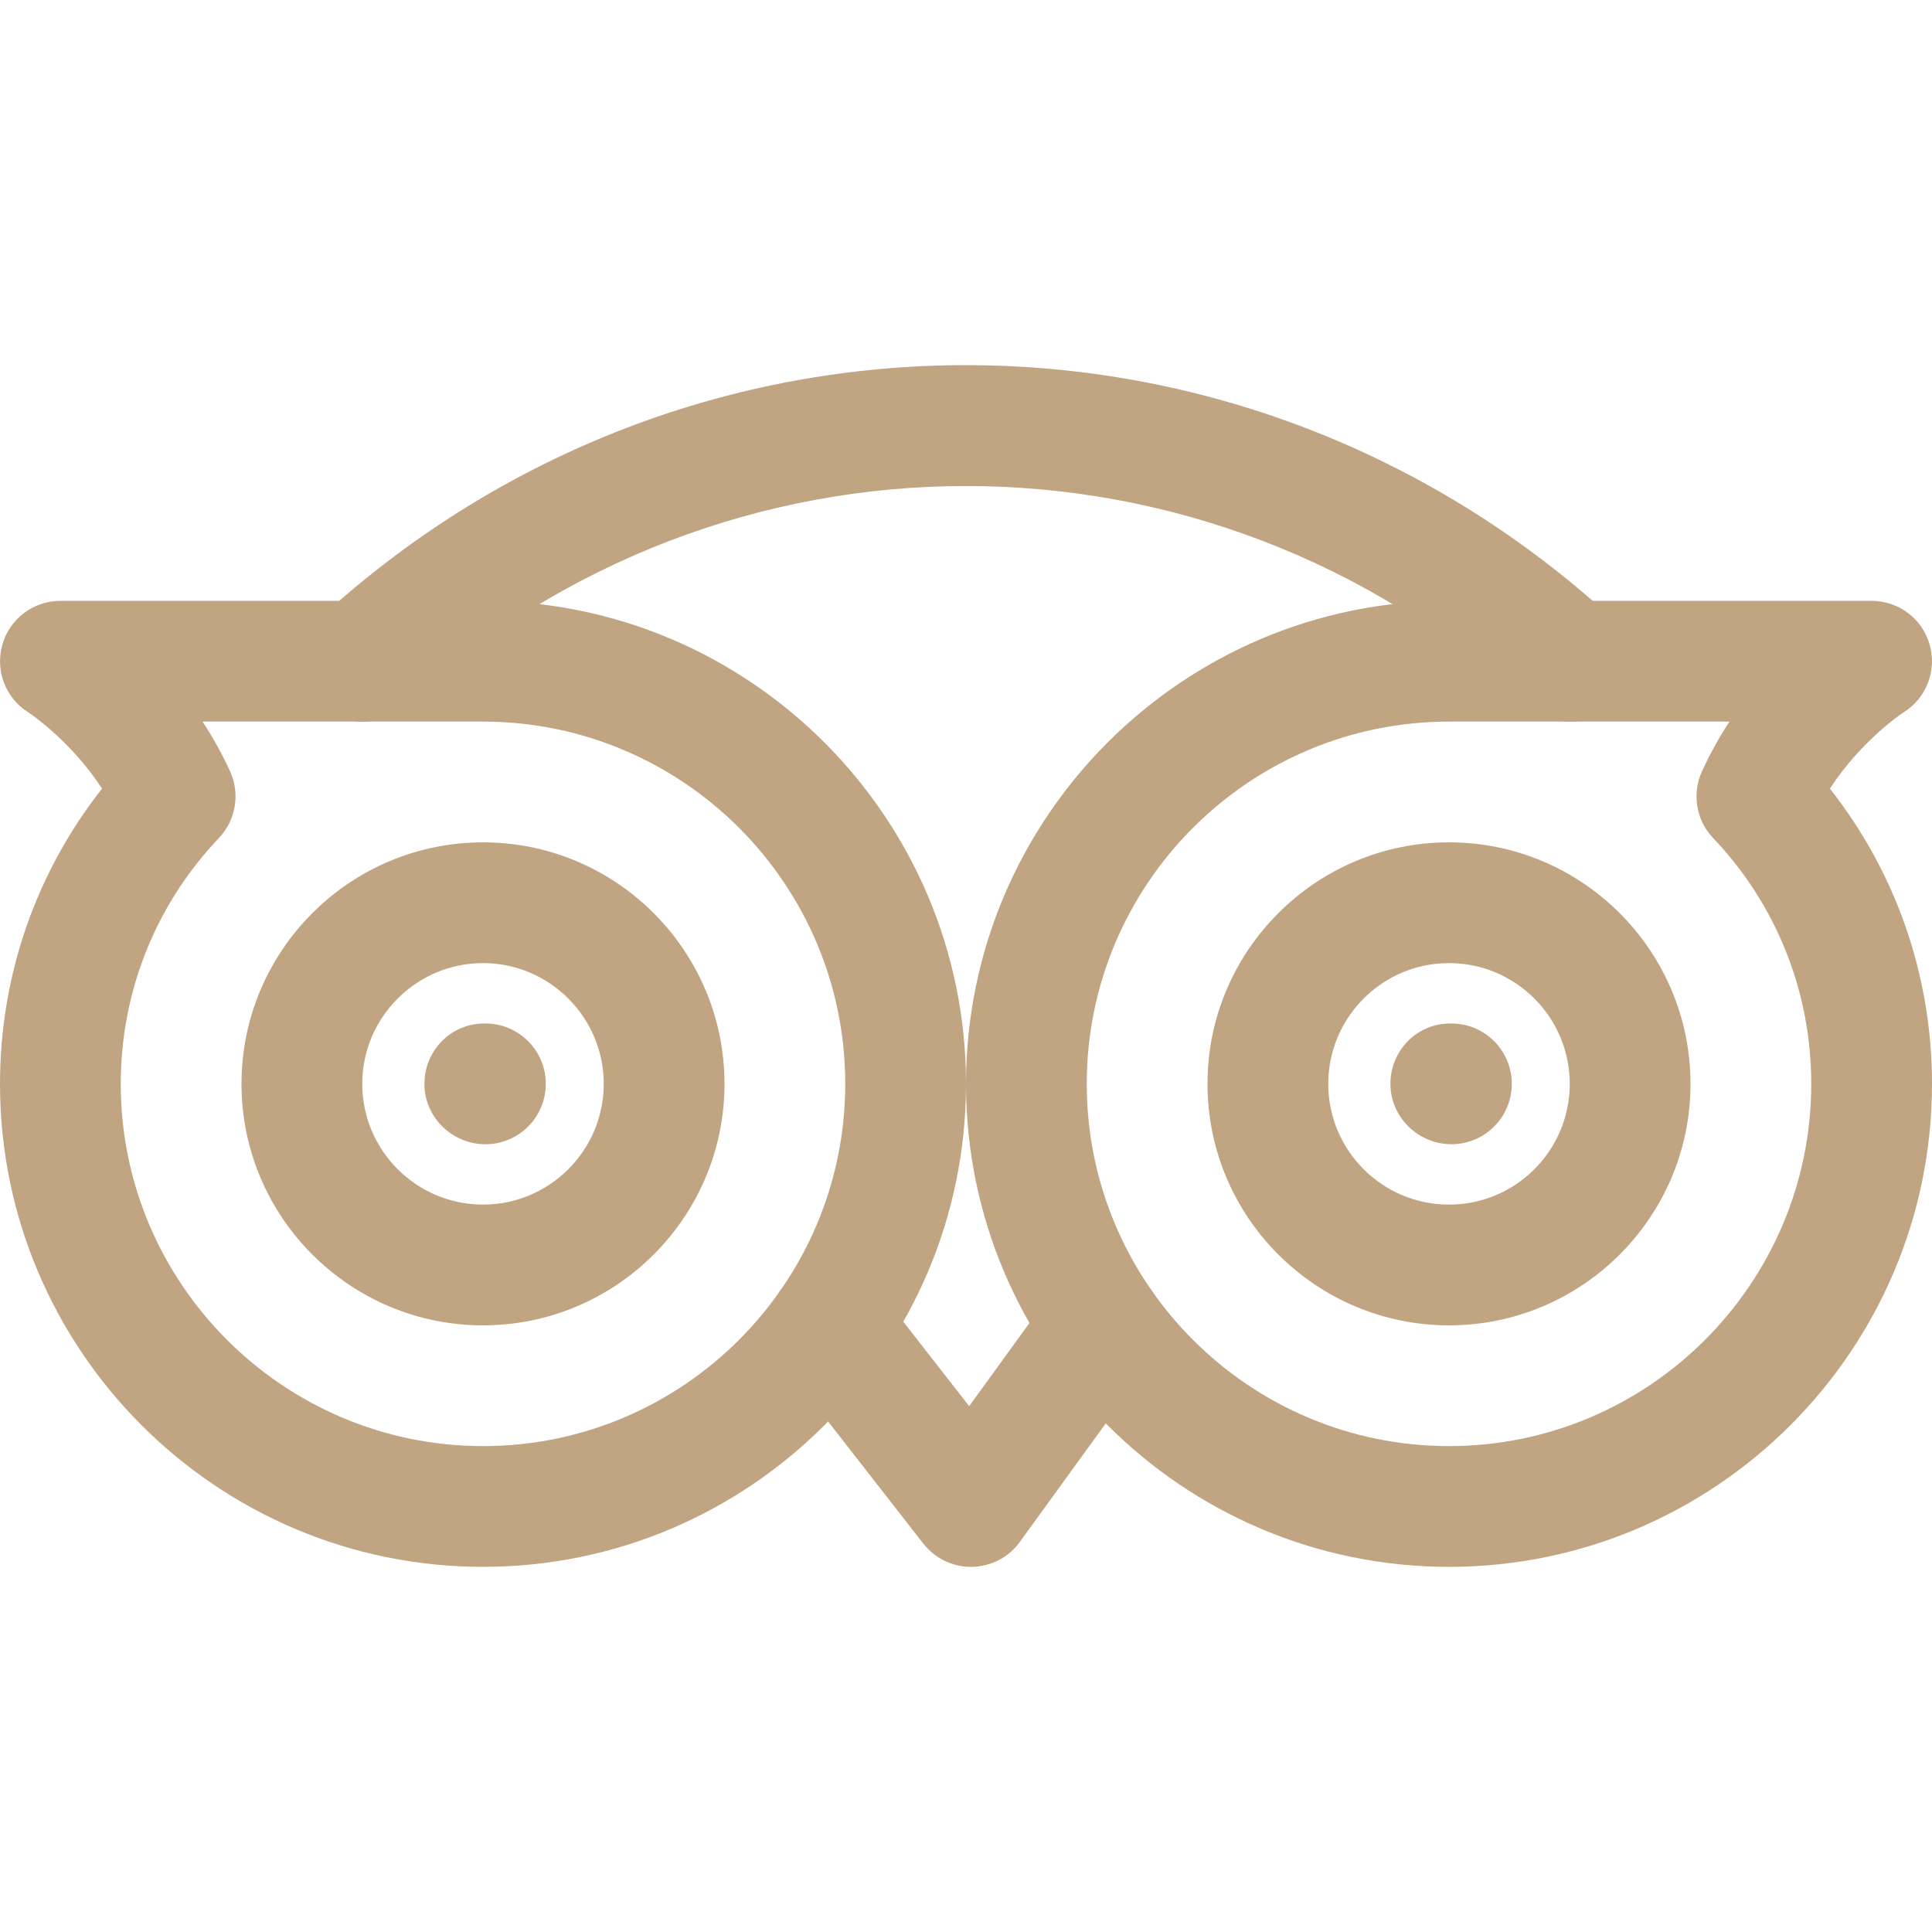 <svg width="28" height="28" viewBox="0 0 28 28" fill="none" xmlns="http://www.w3.org/2000/svg">
<path d="M7 8.708H0.875C0.485 8.708 0.143 8.965 0.035 9.34C-0.073 9.716 0.079 10.117 0.409 10.323C0.416 10.329 1.015 10.719 1.479 11.429C0.521 12.646 0 14.14 0 15.708C0 19.569 3.139 22.708 7 22.708C10.861 22.708 14 19.569 14 15.708C14 11.848 10.861 8.708 7 8.708ZM7 20.958C4.106 20.958 1.75 18.602 1.75 15.708C1.75 14.374 2.256 13.109 3.171 12.147C3.418 11.888 3.482 11.508 3.336 11.182C3.216 10.92 3.08 10.677 2.935 10.458H7C9.895 10.458 12.25 12.813 12.25 15.708C12.25 18.602 9.895 20.958 7 20.958Z" fill="#C1A482"/>
<path d="M16.49 18.501C16.1 18.219 15.554 18.3 15.267 18.695L14.046 20.379L12.714 18.671C12.416 18.289 11.865 18.219 11.485 18.518C11.105 18.816 11.037 19.365 11.335 19.747L13.382 22.372C13.549 22.584 13.802 22.708 14.072 22.708C14.077 22.708 14.082 22.708 14.088 22.708C14.362 22.703 14.62 22.57 14.779 22.348L16.683 19.722C16.966 19.332 16.882 18.784 16.49 18.501Z" fill="#C1A482"/>
<path d="M23.34 8.937C18.016 4.078 9.984 4.076 4.66 8.937C4.303 9.263 4.277 9.816 4.604 10.173C4.93 10.532 5.483 10.555 5.84 10.229C10.493 5.982 17.509 5.982 22.16 10.229C22.328 10.383 22.54 10.458 22.75 10.458C22.988 10.458 23.224 10.362 23.396 10.173C23.723 9.816 23.697 9.263 23.34 8.937Z" fill="#C1A482"/>
<path d="M7 12.208C5.07 12.208 3.5 13.778 3.5 15.708C3.5 17.638 5.07 19.208 7 19.208C8.93 19.208 10.5 17.638 10.5 15.708C10.5 13.778 8.93 12.208 7 12.208ZM7 17.458C6.036 17.458 5.25 16.674 5.25 15.708C5.25 14.744 6.036 13.958 7 13.958C7.964 13.958 8.75 14.744 8.75 15.708C8.75 16.674 7.964 17.458 7 17.458Z" fill="#C1A482"/>
<path d="M7.035 14.833H7.018C6.535 14.833 6.151 15.225 6.151 15.708C6.151 16.191 6.552 16.583 7.035 16.583C7.518 16.583 7.91 16.191 7.91 15.708C7.91 15.225 7.518 14.833 7.035 14.833Z" fill="#C1A482"/>
<path d="M26.52 11.429C26.983 10.72 27.585 10.325 27.59 10.323C27.921 10.115 28.073 9.714 27.965 9.34C27.858 8.965 27.515 8.708 27.125 8.708H21C17.14 8.708 14 11.848 14 15.708C14 19.569 17.14 22.708 21 22.708C24.86 22.708 28 19.569 28 15.708C28 14.142 27.479 12.646 26.52 11.429ZM21 20.958C18.105 20.958 15.75 18.602 15.75 15.708C15.75 12.813 18.105 10.458 21 10.458H25.065C24.92 10.677 24.784 10.92 24.665 11.182C24.519 11.508 24.582 11.889 24.829 12.147C25.746 13.111 26.25 14.374 26.25 15.708C26.25 18.602 23.895 20.958 21 20.958Z" fill="#C1A482"/>
<path d="M21 12.208C19.07 12.208 17.5 13.778 17.5 15.708C17.5 17.638 19.07 19.208 21 19.208C22.93 19.208 24.5 17.638 24.5 15.708C24.5 13.778 22.93 12.208 21 12.208ZM21 17.458C20.034 17.458 19.25 16.674 19.25 15.708C19.25 14.744 20.034 13.958 21 13.958C21.966 13.958 22.75 14.744 22.75 15.708C22.75 16.674 21.966 17.458 21 17.458Z" fill="#C1A482"/>
<path d="M21.035 14.833H21.018C20.535 14.833 20.151 15.225 20.151 15.708C20.151 16.191 20.554 16.583 21.035 16.583C21.518 16.583 21.91 16.191 21.91 15.708C21.91 15.225 21.518 14.833 21.035 14.833Z" fill="#C1A482"/>
</svg>

